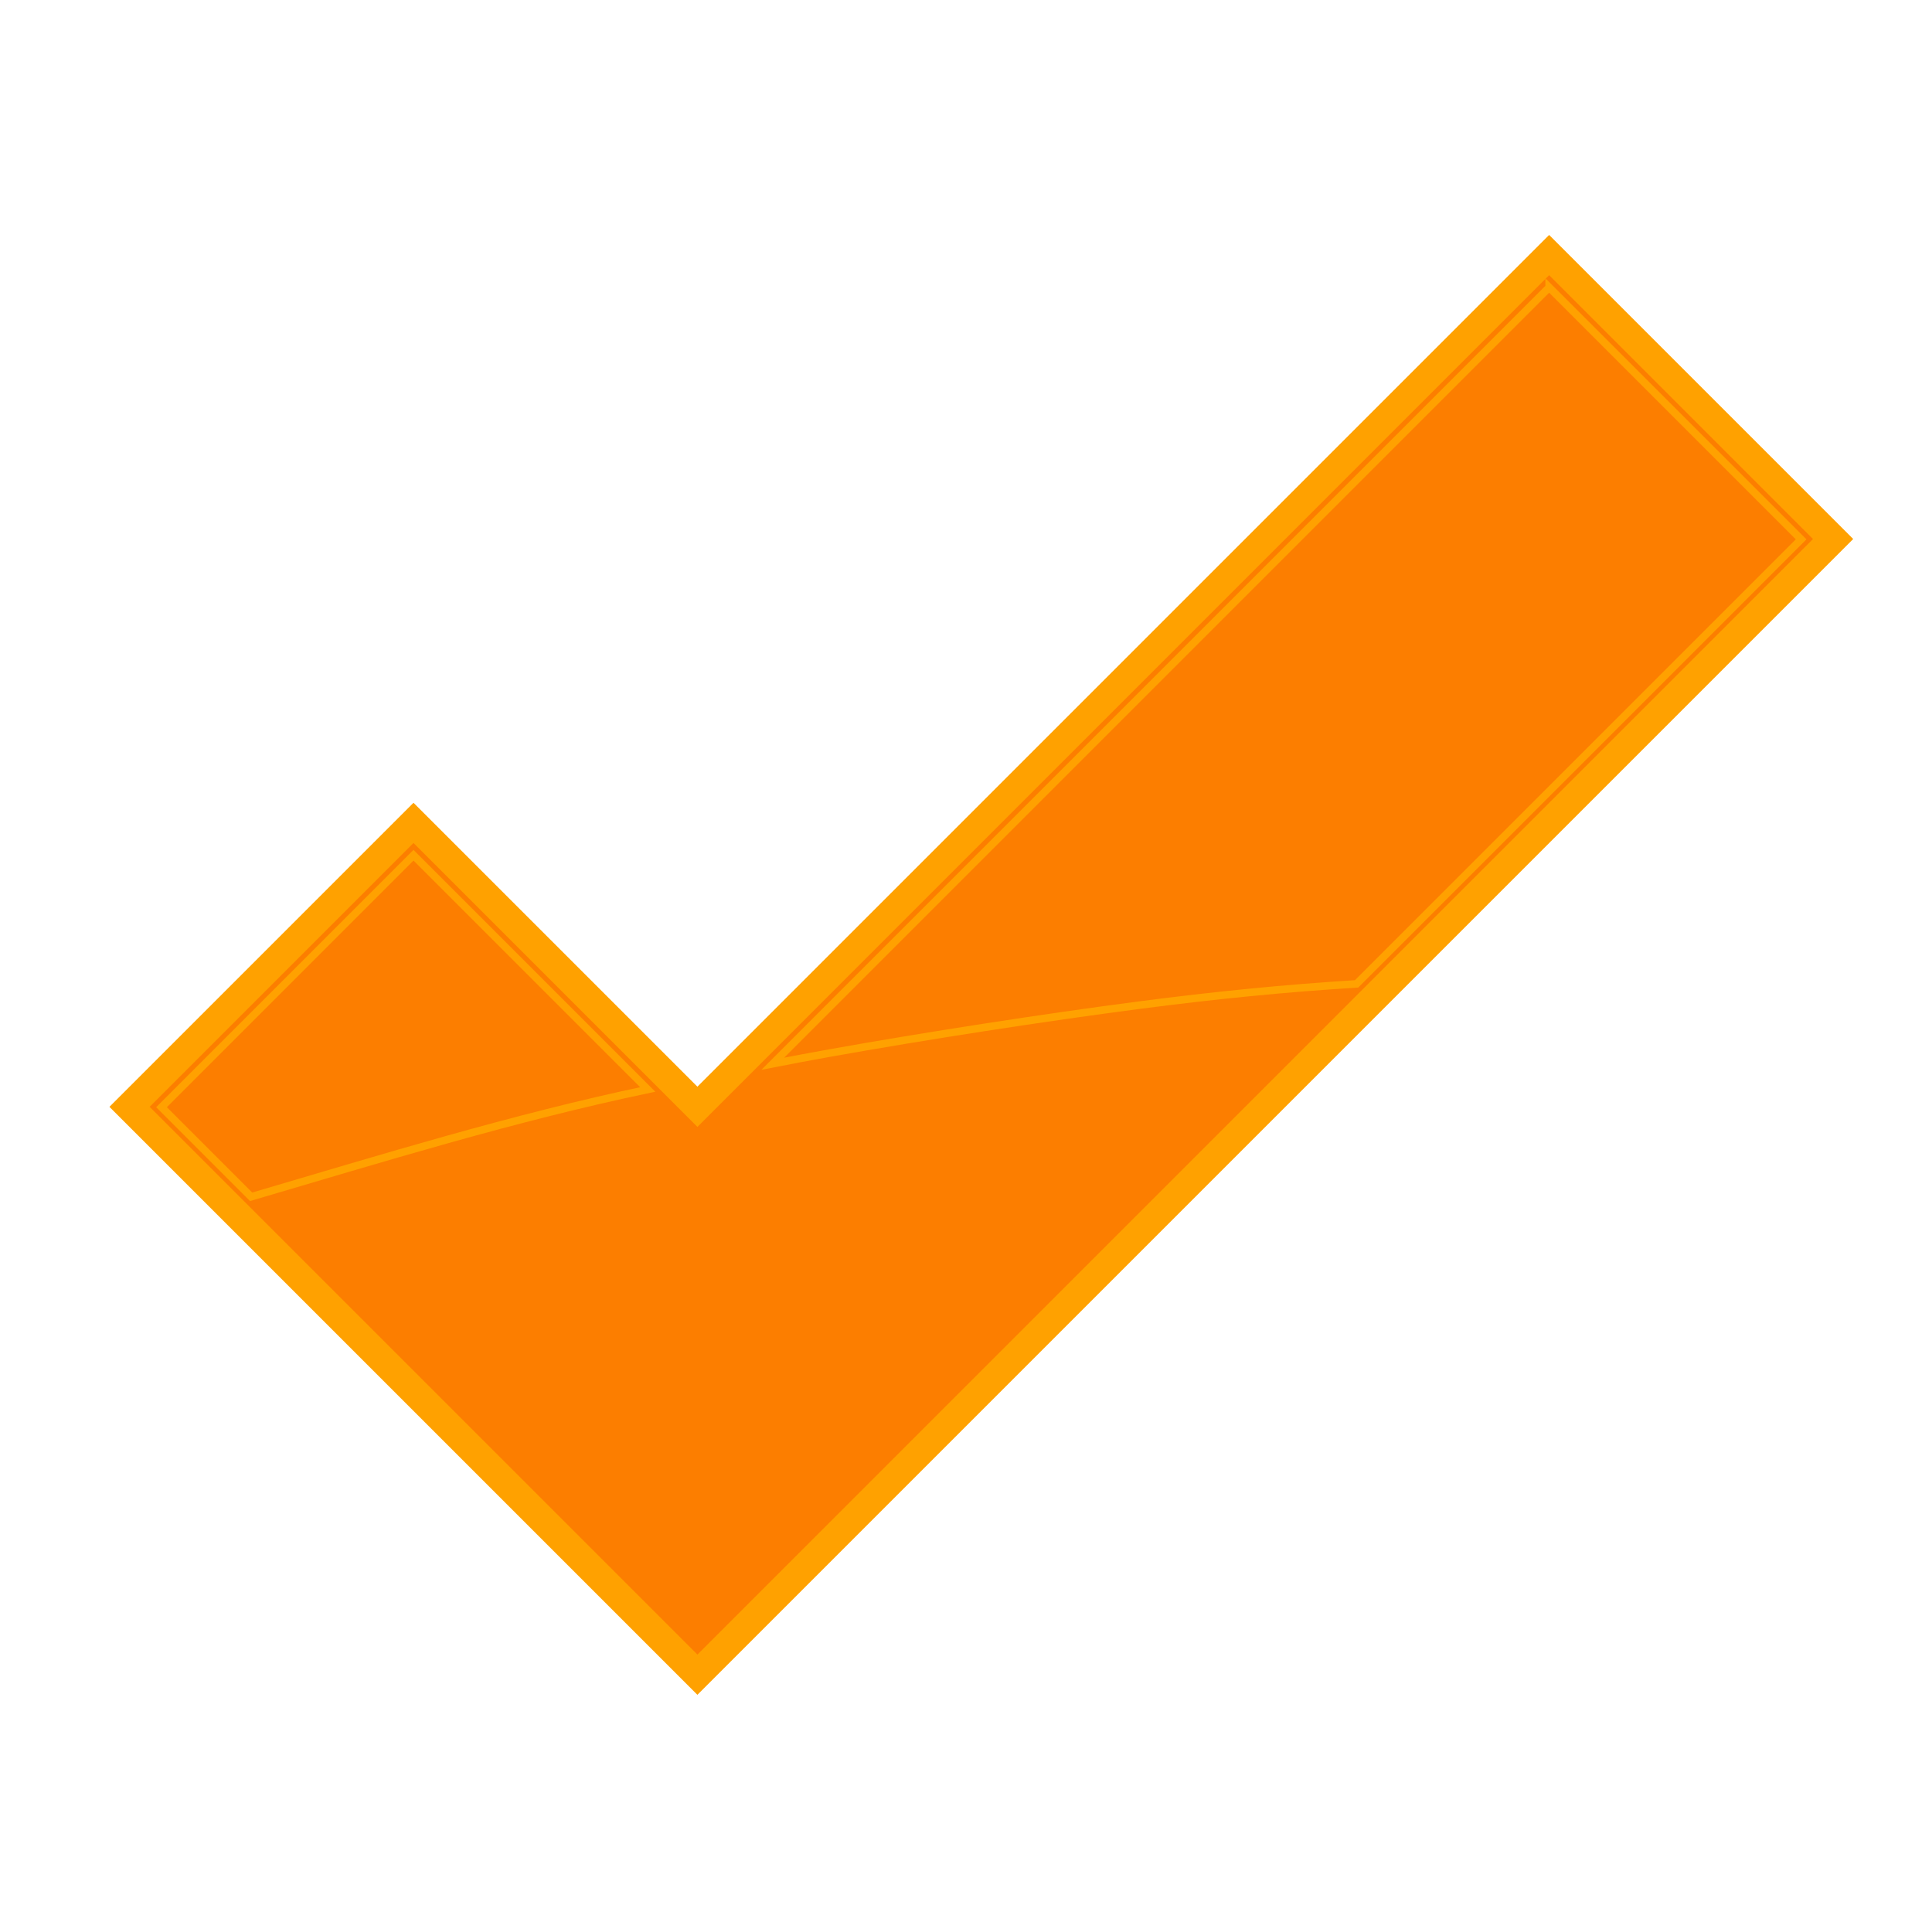 <svg width="128" height="128" xmlns="http://www.w3.org/2000/svg">
 <defs>
  <filter color-interpolation-filters="sRGB" id="filter3895">
   <feGaussianBlur stdDeviation="1.1" id="feGaussianBlur3897"/>
  </filter>
  <filter color-interpolation-filters="sRGB" id="filter3973">
   <feGaussianBlur stdDeviation="0.449" id="feGaussianBlur3975"/>
  </filter>
 </defs>
 <g>
  <title>background</title>
  <rect fill="none" id="canvas_background" height="402" width="582" y="-1" x="-1"/>
 </g>
 <g>
  <title>Layer 1</title>
  <g id="layer1">
   <g transform="matrix(1.881,0,0,1.881,-10.225,899.05) " id="g3977">
    <path stroke="#ffa100" opacity="0.652" filter="url(#filter3895)" fill="#fc7e00" d="m20,-448.979l10,10l30,-30l10,10l-40,40l-20,-20l10,-10z" id="path3881"/>
    <path stroke="#ffa100" fill="#fc7e00" d="m20,-448.979l10,10l30,-30l10,10l-40,40l-20,-20l10,-10z" id="path2996"/>
    <path filter="url(#filter3973)" stroke="#ffa100" stroke-width="0.266" fill="#fc7e00" d="m60,-467.841l-27.344,27.344c0.664,-0.13 1.331,-0.255 2,-0.375c3.365,-0.602 7.526,-1.247 10.906,-1.688c2.645,-0.345 5.103,-0.592 7.656,-0.75l15.657,-15.657l-8.875,-8.875l-0,0.001zm-40,20l-8.875,8.875l3.156,3.156c4.597,-1.352 9.218,-2.781 13.969,-3.781l-8.25,-8.25l-0,-0z" id="path3949"/>
   </g>
  </g>
 </g>
</svg>